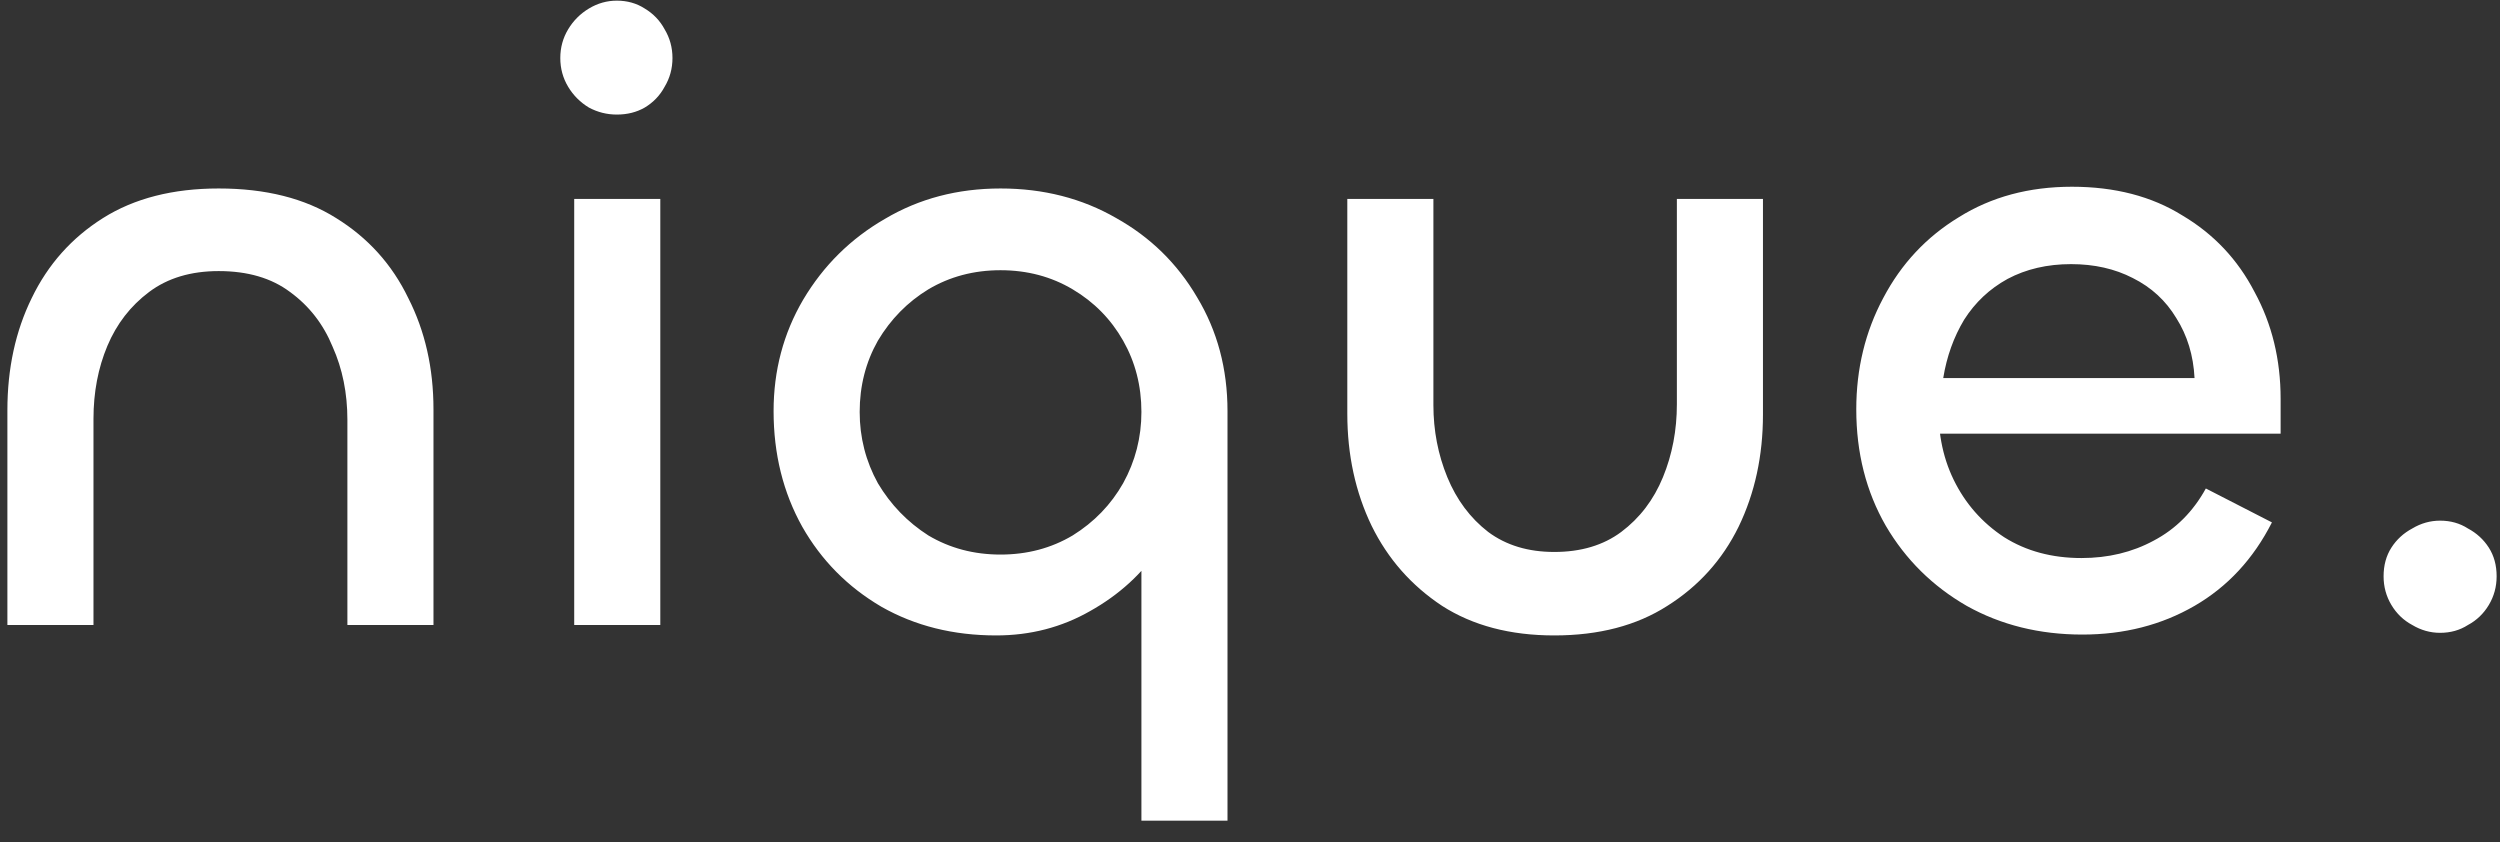 <svg width="92" height="31" viewBox="0 0 92 31" fill="none" xmlns="http://www.w3.org/2000/svg">
<rect x="0" y="0" width="92" height="31" fill="#333333" stroke="none"/>
<path d="M8.048 9.976C7.024 9.976 6.171 10.232 5.488 10.744C4.805 11.256 4.293 11.917 3.952 12.728C3.611 13.539 3.44 14.435 3.44 15.416V23H0.272V15.096C0.272 13.56 0.571 12.184 1.168 10.968C1.765 9.731 2.64 8.749 3.792 8.024C4.944 7.299 6.363 6.936 8.048 6.936C9.776 6.936 11.216 7.299 12.368 8.024C13.541 8.749 14.427 9.731 15.024 10.968C15.643 12.184 15.952 13.549 15.952 15.064V23H12.784V15.448C12.784 14.467 12.603 13.571 12.24 12.76C11.899 11.928 11.376 11.256 10.672 10.744C9.989 10.232 9.115 9.976 8.048 9.976ZM21.131 7.32H24.299V23H21.131V7.32ZM22.699 4.216C22.336 4.216 21.995 4.131 21.675 3.96C21.355 3.768 21.099 3.512 20.907 3.192C20.715 2.872 20.619 2.52 20.619 2.136C20.619 1.752 20.715 1.4 20.907 1.08C21.099 0.76 21.355 0.504 21.675 0.312C21.995 0.12 22.336 0.024 22.699 0.024C23.083 0.024 23.424 0.12 23.723 0.312C24.043 0.504 24.288 0.76 24.459 1.08C24.651 1.4 24.747 1.752 24.747 2.136C24.747 2.52 24.651 2.872 24.459 3.192C24.288 3.512 24.043 3.768 23.723 3.96C23.424 4.131 23.083 4.216 22.699 4.216ZM45.172 30.2H42.004V17.784L43.636 16.952C43.636 18.104 43.316 19.171 42.675 20.152C42.035 21.112 41.182 21.891 40.115 22.488C39.07 23.085 37.918 23.384 36.66 23.384C35.081 23.384 33.673 23.032 32.435 22.328C31.198 21.603 30.227 20.621 29.523 19.384C28.82 18.125 28.468 16.707 28.468 15.128C28.468 13.635 28.83 12.269 29.555 11.032C30.302 9.773 31.305 8.781 32.563 8.056C33.822 7.309 35.241 6.936 36.819 6.936C38.398 6.936 39.817 7.299 41.075 8.024C42.334 8.728 43.326 9.699 44.051 10.936C44.798 12.173 45.172 13.571 45.172 15.128V30.2ZM36.819 20.408C37.801 20.408 38.686 20.173 39.475 19.704C40.265 19.213 40.883 18.573 41.331 17.784C41.779 16.973 42.004 16.099 42.004 15.16C42.004 14.2 41.779 13.325 41.331 12.536C40.883 11.747 40.265 11.117 39.475 10.648C38.686 10.179 37.801 9.944 36.819 9.944C35.838 9.944 34.953 10.179 34.163 10.648C33.395 11.117 32.777 11.747 32.307 12.536C31.86 13.325 31.636 14.2 31.636 15.16C31.636 16.099 31.86 16.973 32.307 17.784C32.777 18.573 33.395 19.213 34.163 19.704C34.953 20.173 35.838 20.408 36.819 20.408ZM57.197 20.312C58.179 20.312 59 20.067 59.661 19.576C60.344 19.064 60.856 18.392 61.197 17.56C61.539 16.728 61.709 15.832 61.709 14.872V7.32H64.877V15.256C64.877 16.771 64.579 18.147 63.981 19.384C63.384 20.6 62.51 21.571 61.358 22.296C60.227 23.021 58.84 23.384 57.197 23.384C55.576 23.384 54.2 23.021 53.069 22.296C51.939 21.549 51.075 20.568 50.477 19.352C49.88 18.115 49.581 16.739 49.581 15.224V7.32H52.749V14.904C52.749 15.843 52.92 16.728 53.261 17.56C53.603 18.392 54.104 19.064 54.766 19.576C55.427 20.067 56.237 20.312 57.197 20.312ZM76.631 23.352C75.053 23.352 73.634 23 72.375 22.296C71.117 21.571 70.125 20.589 69.399 19.352C68.674 18.093 68.311 16.664 68.311 15.064C68.311 13.571 68.642 12.205 69.303 10.968C69.965 9.709 70.893 8.717 72.087 7.992C73.282 7.245 74.669 6.872 76.247 6.872C77.826 6.872 79.181 7.224 80.311 7.928C81.463 8.611 82.349 9.549 82.967 10.744C83.607 11.917 83.927 13.229 83.927 14.68V15.96H70.775L71.351 14.68C71.287 15.789 71.469 16.781 71.895 17.656C72.322 18.531 72.941 19.235 73.751 19.768C74.562 20.28 75.511 20.536 76.599 20.536C77.581 20.536 78.466 20.323 79.255 19.896C80.066 19.469 80.706 18.829 81.175 17.976L83.607 19.224C82.925 20.568 81.975 21.592 80.759 22.296C79.543 23 78.167 23.352 76.631 23.352ZM71.511 13.912H80.759C80.717 13.08 80.493 12.344 80.087 11.704C79.703 11.064 79.17 10.573 78.487 10.232C77.826 9.891 77.069 9.72 76.215 9.72C75.341 9.72 74.562 9.901 73.879 10.264C73.218 10.627 72.685 11.128 72.279 11.768C71.895 12.408 71.639 13.123 71.511 13.912ZM89.796 23.288C89.434 23.288 89.092 23.192 88.772 23C88.452 22.829 88.196 22.584 88.004 22.264C87.812 21.944 87.716 21.592 87.716 21.208C87.716 20.803 87.812 20.451 88.004 20.152C88.196 19.853 88.452 19.619 88.772 19.448C89.092 19.256 89.434 19.16 89.796 19.16C90.18 19.16 90.522 19.256 90.82 19.448C91.14 19.619 91.396 19.853 91.588 20.152C91.78 20.451 91.876 20.803 91.876 21.208C91.876 21.592 91.78 21.944 91.588 22.264C91.396 22.584 91.14 22.829 90.82 23C90.522 23.192 90.18 23.288 89.796 23.288Z" fill="white"/>
</svg>

